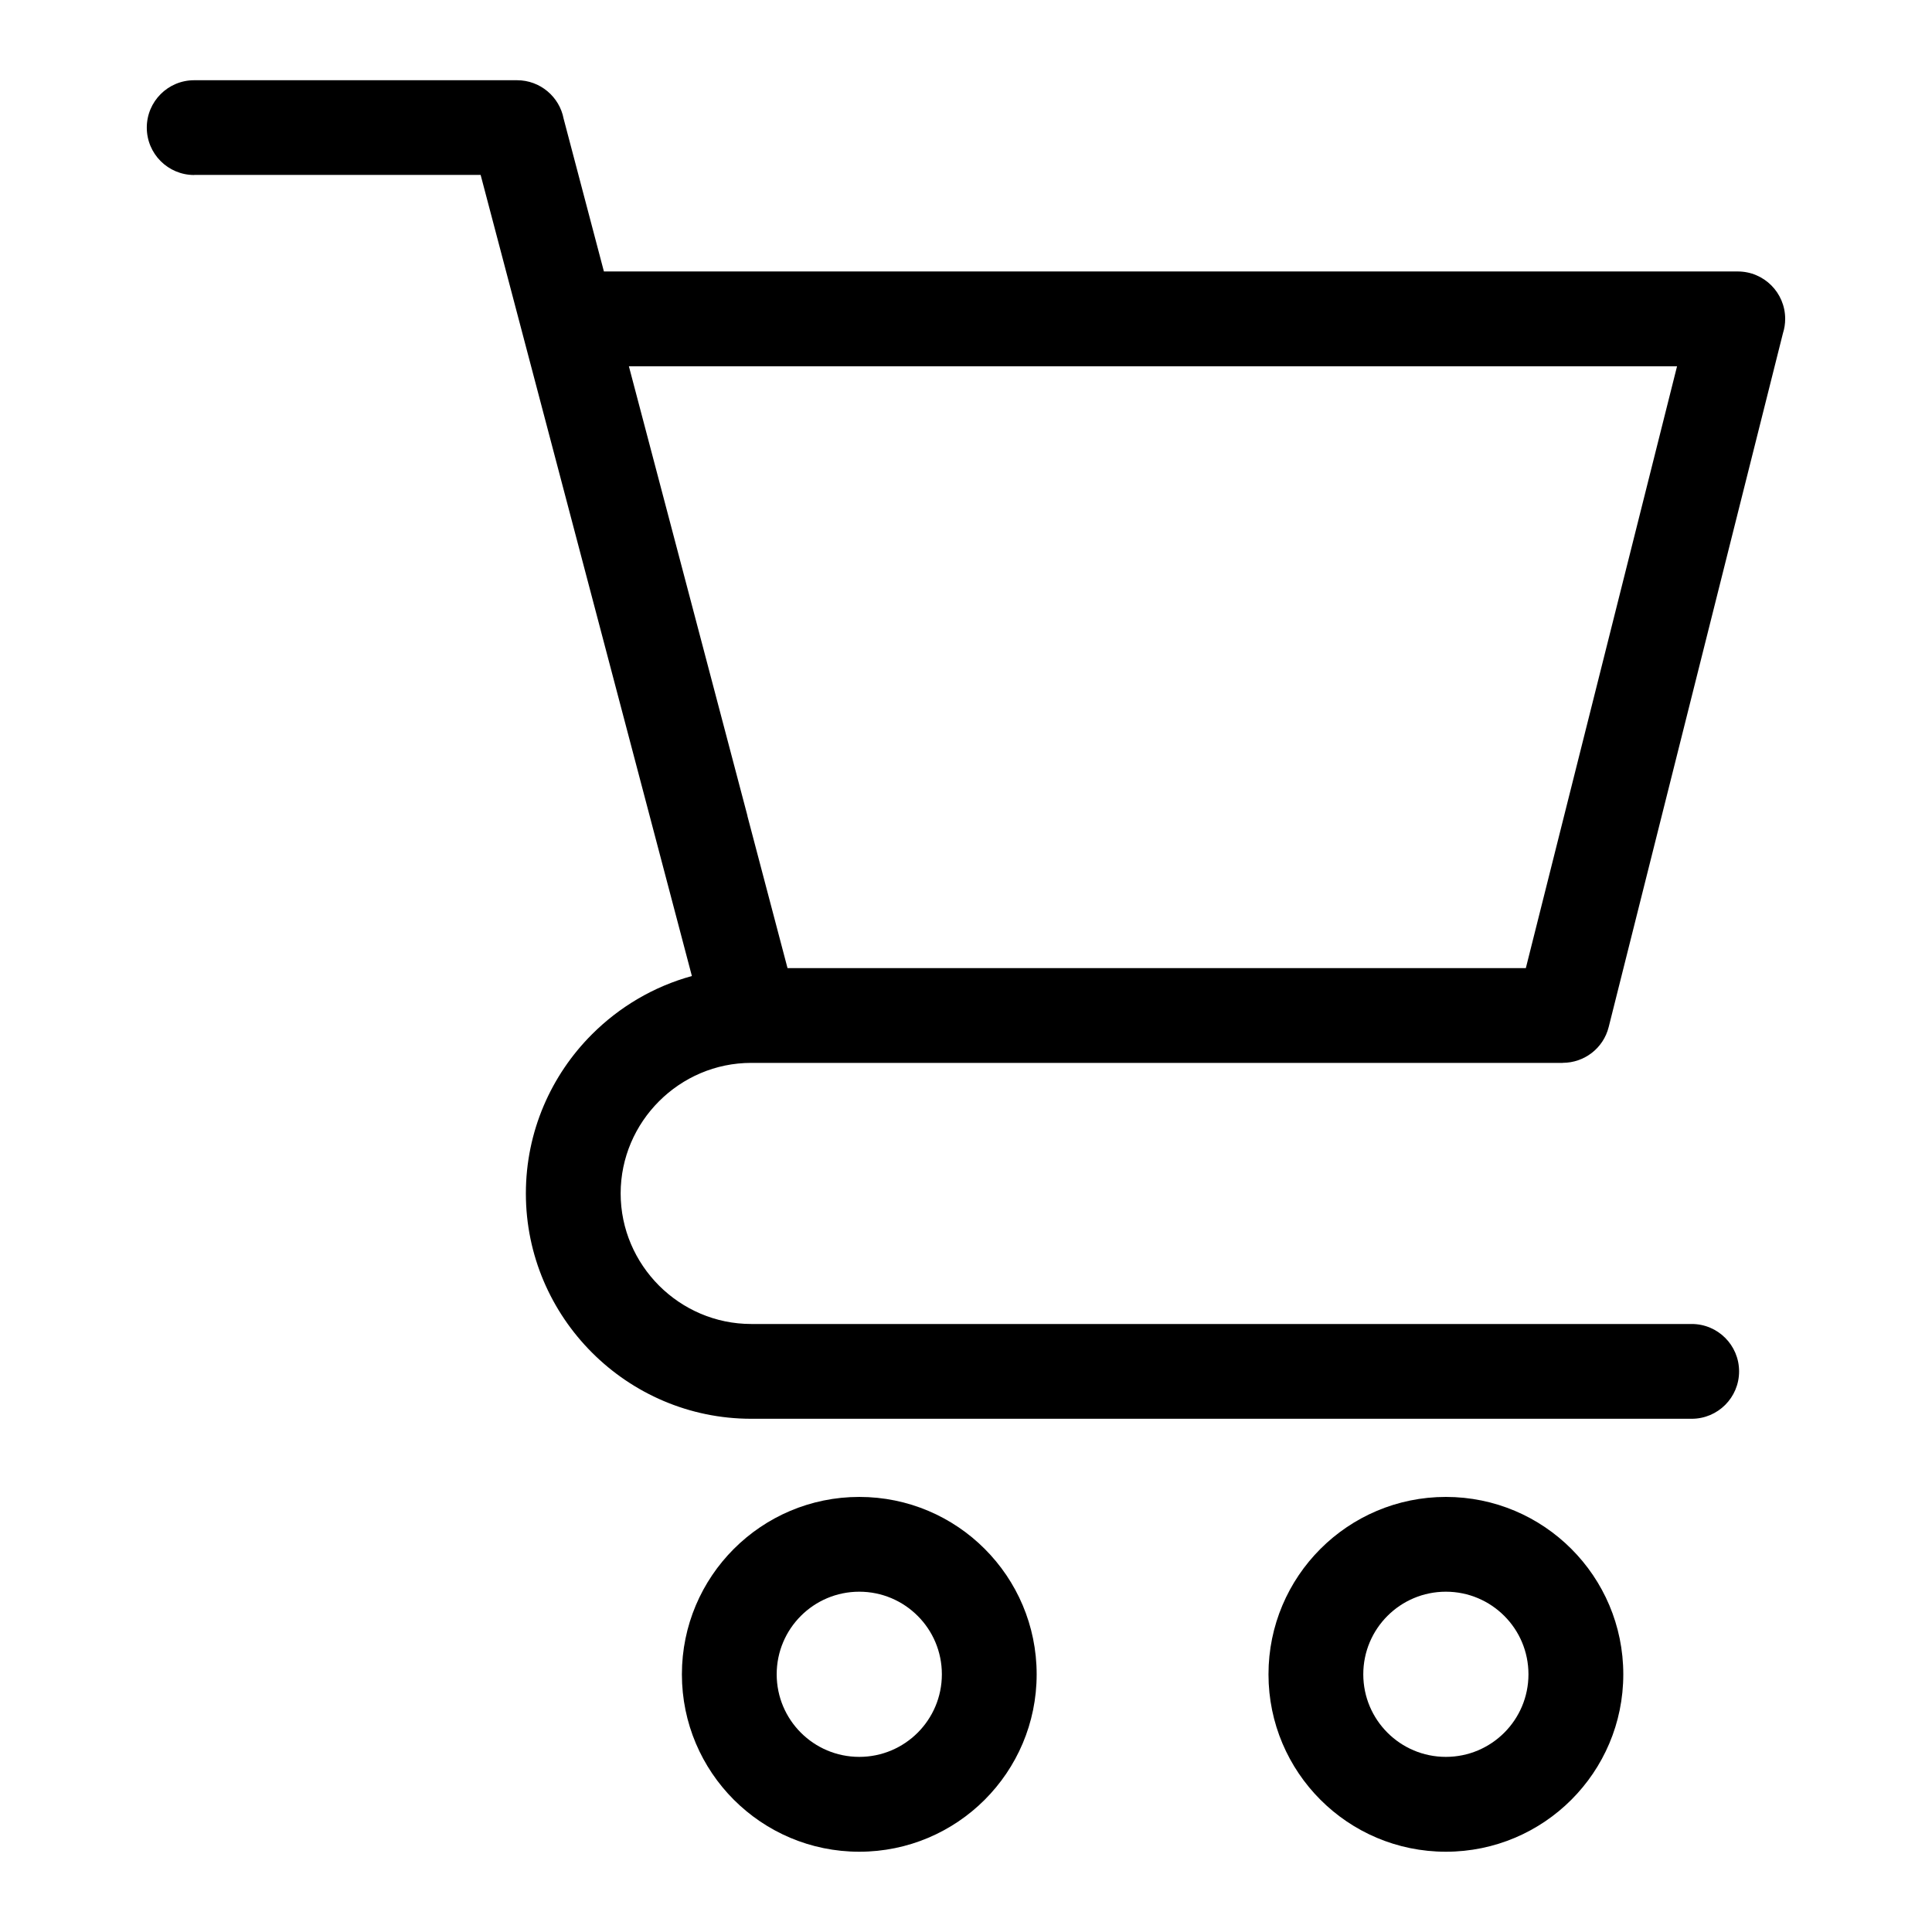 <?xml version="1.0" encoding="UTF-8"?>
<!-- Uploaded to: ICON Repo, www.iconrepo.com, Generator: ICON Repo Mixer Tools -->
<svg fill="#000000" width="800px" height="800px" version="1.1" viewBox="144 144 512 512" xmlns="http://www.w3.org/2000/svg">
 <path d="m195.46 190.38c-6.938 0-12.559-5.621-12.559-12.559s5.621-12.559 12.559-12.559h85.562c6.137 0 11.246 4.398 12.348 10.203l10.672 40.477h300.49c6.938 0 12.559 5.621 12.559 12.559 0 1.316-0.195 2.57-0.574 3.75l-46.191 183.9c-1.422 5.715-6.543 9.508-12.168 9.508v0.016h-215.08c-9.508 0-18.152 3.898-24.426 10.172-6.273 6.273-10.172 14.918-10.172 24.426 0 9.492 3.898 18.137 10.172 24.426 6.273 6.273 14.918 10.172 24.426 10.172h249.24c6.938 0 12.559 5.621 12.559 12.559s-5.621 12.559-12.559 12.559h-249.24c-16.43 0-31.363-6.711-42.184-17.531-10.82-10.82-17.531-25.754-17.531-42.184 0-16.43 6.711-31.379 17.531-42.184 7.238-7.238 16.324-12.652 26.465-15.434l-55.984-212.3h-75.906zm331.71 350.32c12.984 0 24.742 5.262 33.25 13.77 8.508 8.508 13.77 20.27 13.77 33.25 0 12.984-5.262 24.727-13.77 33.238-8.508 8.508-20.27 13.77-33.25 13.77-12.984 0-24.742-5.262-33.238-13.77-8.508-8.508-13.77-20.27-13.77-33.238 0-12.984 5.262-24.742 13.77-33.25 8.508-8.508 20.27-13.77 33.238-13.77zm15.477 31.527c-3.961-3.961-9.43-6.41-15.477-6.41s-11.516 2.449-15.477 6.41c-3.961 3.961-6.41 9.43-6.41 15.477 0 6.047 2.449 11.516 6.41 15.477 3.961 3.961 9.43 6.41 15.477 6.41s11.516-2.449 15.477-6.41c3.961-3.961 6.41-9.43 6.41-15.477 0-6.047-2.449-11.531-6.41-15.477zm-170.93-31.527c12.984 0 24.742 5.262 33.238 13.77 8.508 8.508 13.77 20.27 13.77 33.25 0 12.984-5.262 24.727-13.77 33.238-8.508 8.508-20.27 13.77-33.238 13.77-12.984 0-24.727-5.262-33.238-13.77-8.508-8.508-13.77-20.27-13.77-33.238 0-12.984 5.262-24.742 13.77-33.25 8.508-8.508 20.27-13.77 33.238-13.77zm15.477 31.527c-3.961-3.961-9.43-6.41-15.477-6.41s-11.516 2.449-15.477 6.41c-3.961 3.961-6.41 9.43-6.41 15.477 0 6.047 2.449 11.516 6.41 15.477 3.961 3.961 9.43 6.41 15.477 6.41s11.516-2.449 15.477-6.41c3.961-3.961 6.41-9.43 6.41-15.477 0-6.047-2.449-11.531-6.41-15.477zm-45.133-212.02 10.641 40.355h195.66l40.07-159.49h-277.77l31.422 119.13z"/>
</svg>